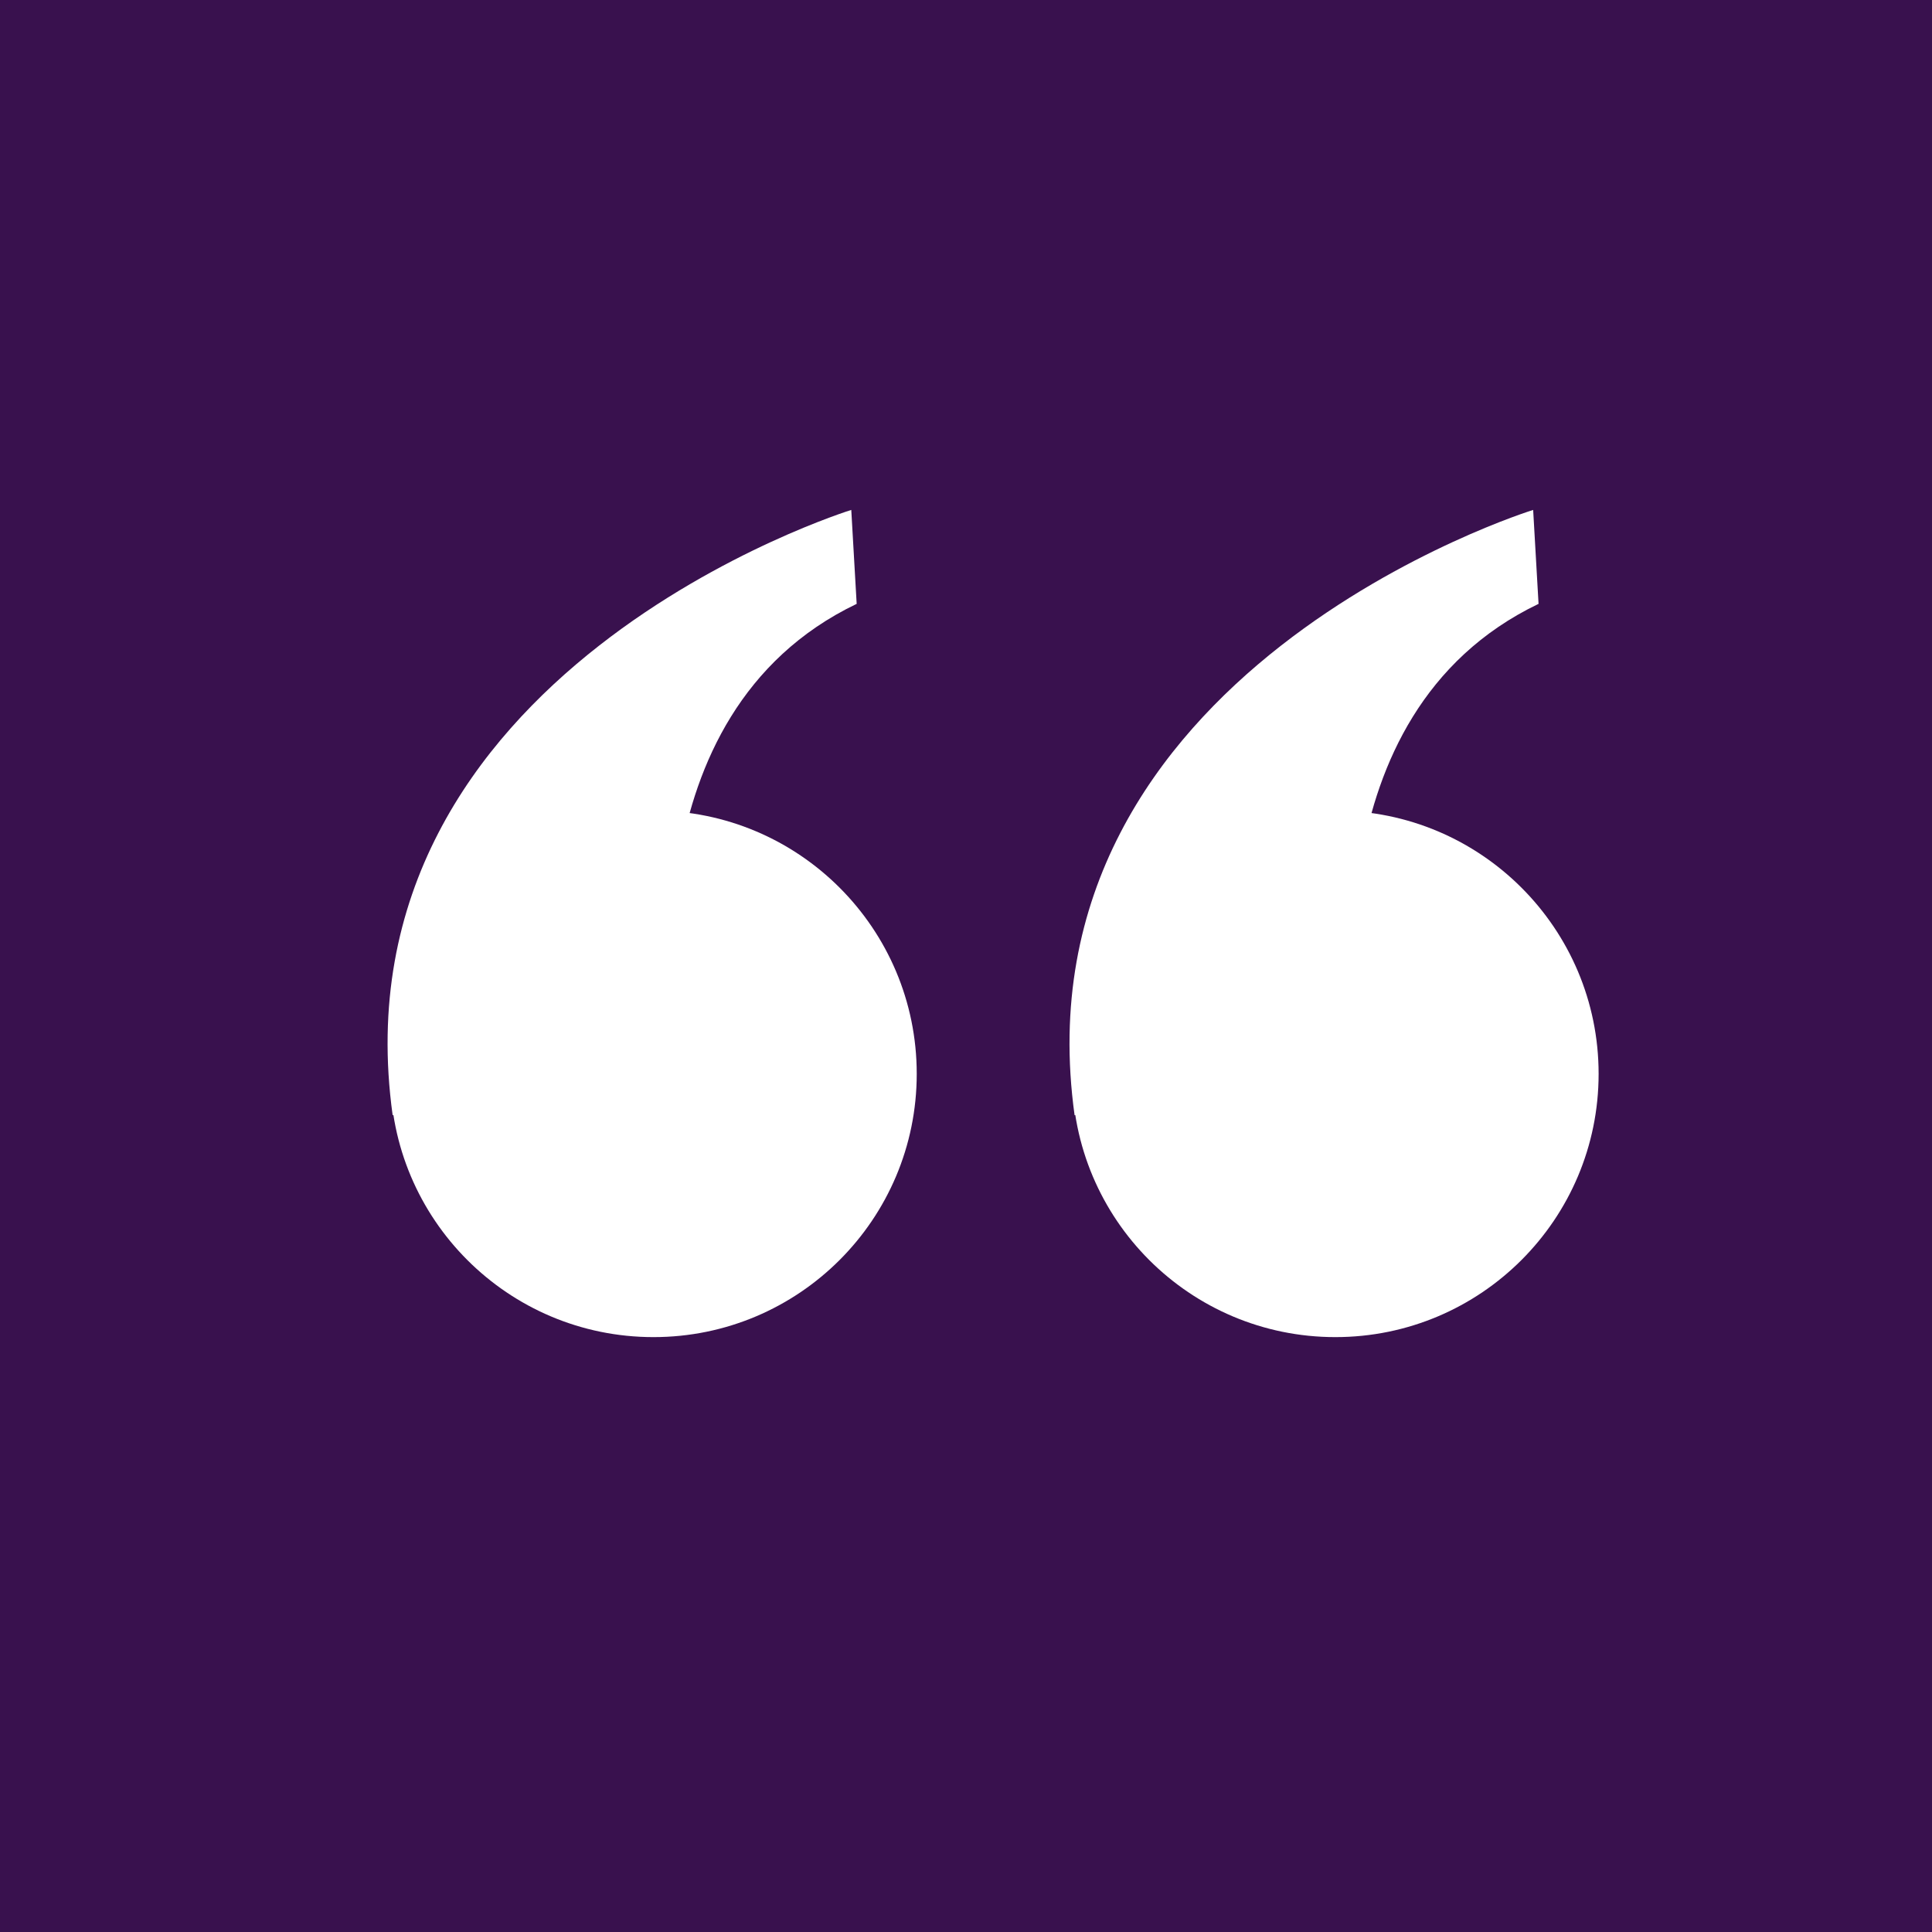 <svg xmlns="http://www.w3.org/2000/svg" viewBox="0 0 34 34"><path fill="#39114e" d="M0 0h34v34H0z"/><g fill="#fff"><circle cy="18.898" cx="23.5" r="4.633"/><path d="M23.902 18.07s-.895-5.492 3.174-7.443l-.095-1.653s-9.155 2.827-8.07 10.652L23.9 18.07z"/><circle cy="18.898" cx="11.5" r="4.633"/><path d="M11.902 18.07s-.895-5.492 3.174-7.443l-.095-1.653S5.826 11.8 6.91 19.626L11.9 18.07z"/></g></svg>